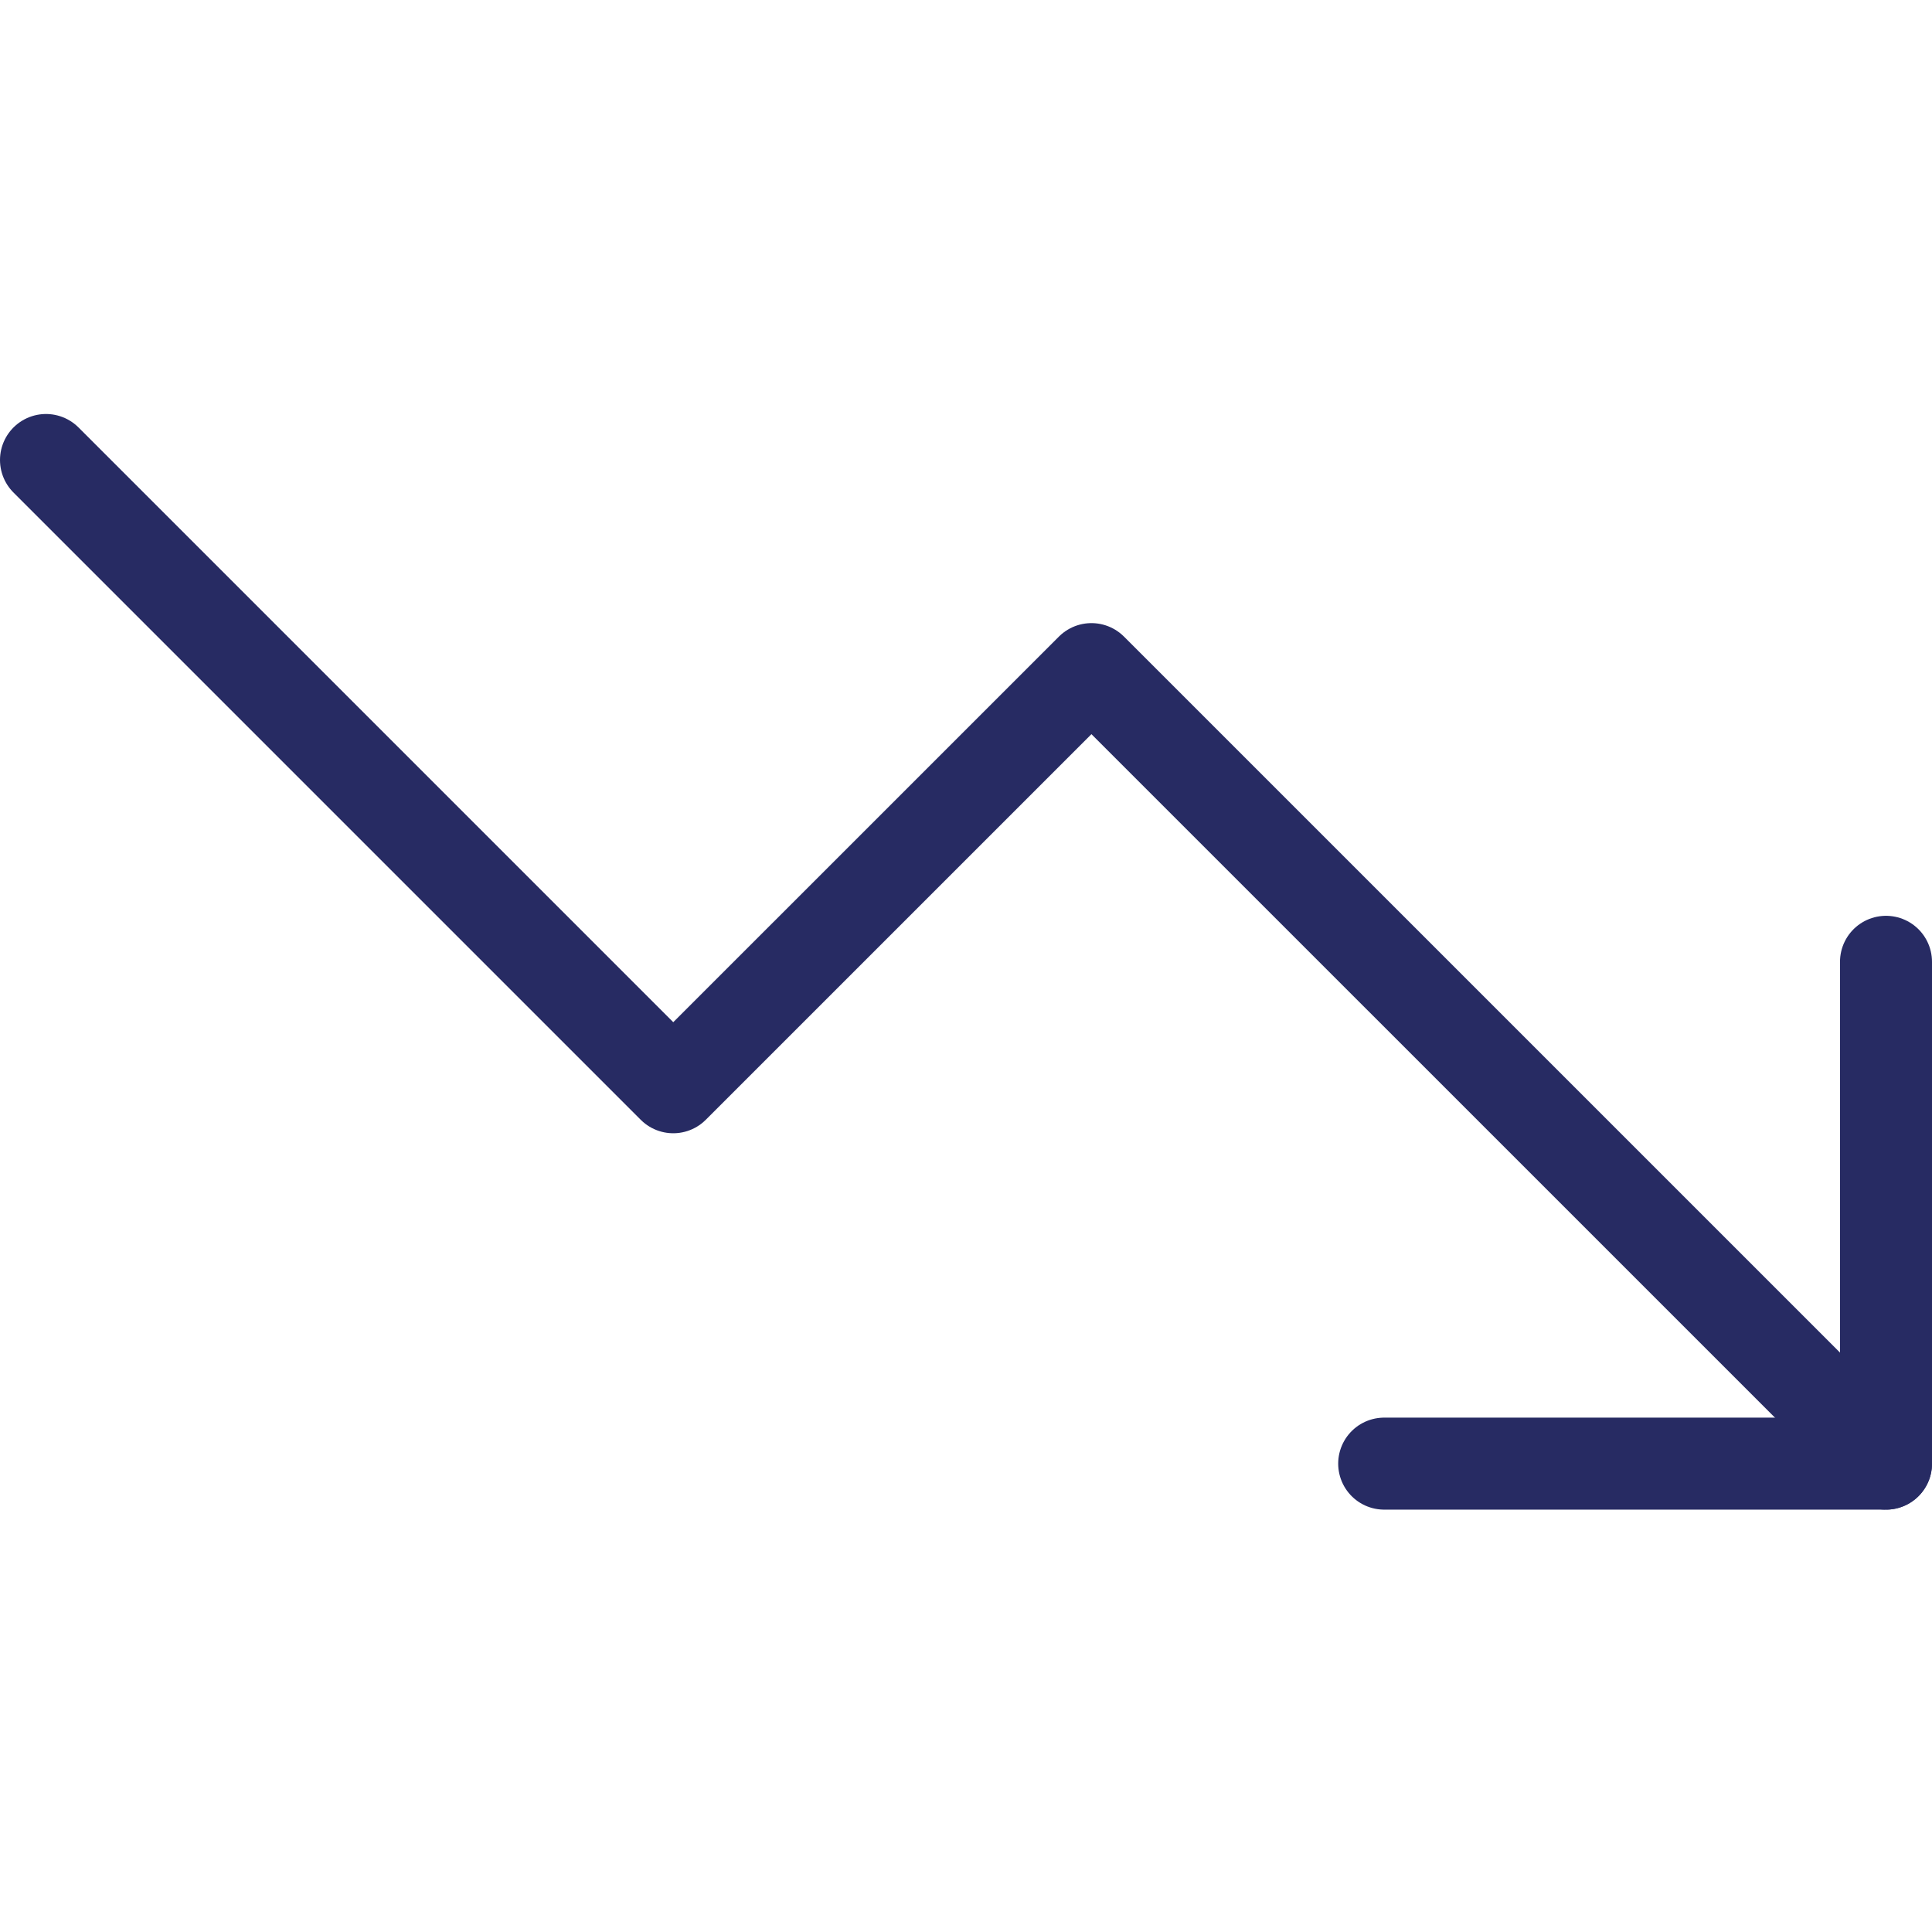 <svg width="42" height="42" viewBox="0 0 42 42" fill="none" xmlns="http://www.w3.org/2000/svg">
<path d="M41 31.818L23.727 14.546L14.636 23.636L1 10" stroke="#272B63" stroke-width="2" stroke-linecap="round" stroke-linejoin="round"/>
<path d="M30.091 31.818H41V20.909" stroke="#272B63" stroke-width="2" stroke-linecap="round" stroke-linejoin="round"/>
</svg>
